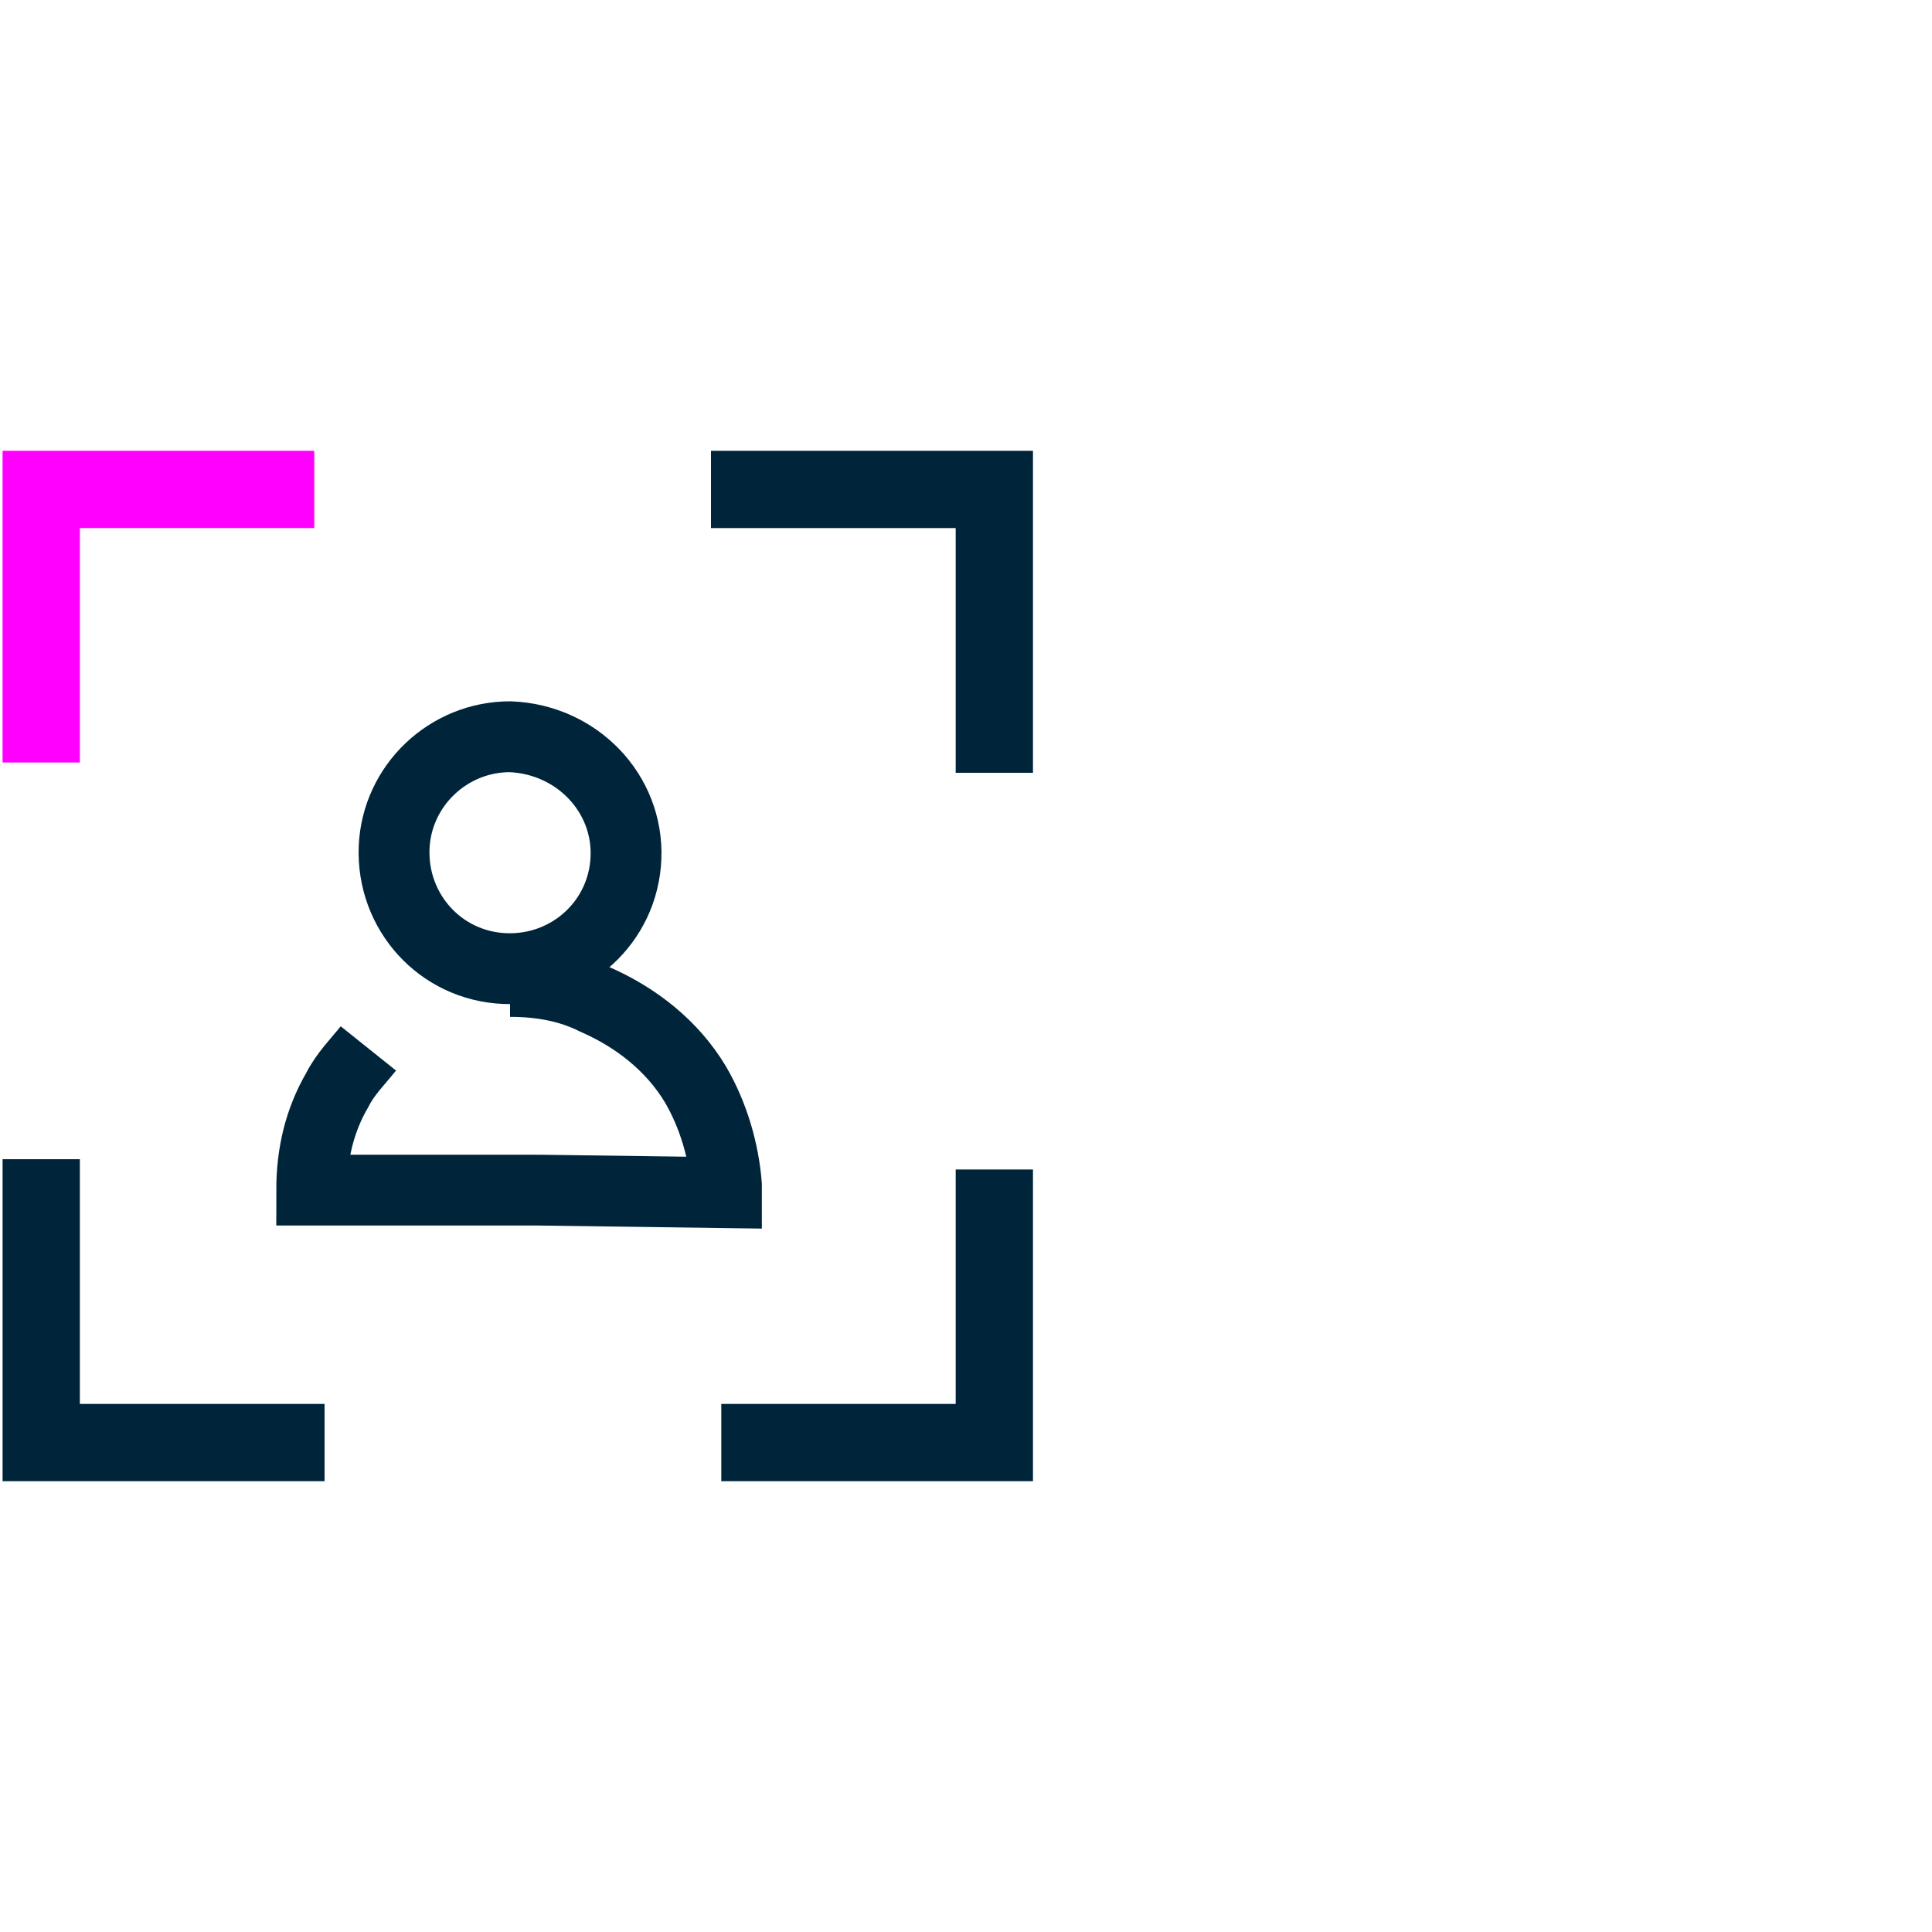 <?xml version="1.0" encoding="utf-8"?>
<!-- Generator: Adobe Illustrator 26.0.2, SVG Export Plug-In . SVG Version: 6.00 Build 0)  -->
<svg version="1.1" id="Layer_1" xmlns="http://www.w3.org/2000/svg" xmlns:xlink="http://www.w3.org/1999/xlink" x="0px" y="0px"
	 viewBox="0 0 75 75" style="enable-background:new 0 0 75 75;" xml:space="preserve">
<style type="text/css">
	.st0{fill:none;stroke:#00253B;stroke-width:3;stroke-miterlimit:10;}
	.st1{fill:none;stroke:#FF00FF;stroke-width:3;stroke-miterlimit:10;}
	.st2{fill:none;stroke:#00253B;stroke-width:2.75;stroke-miterlimit:10;}
</style>
<g id="Layer_1_00000181072036363859798230000007817346095855249572_">
	<polyline class="st0" points="38.6,45.4 38.6,56 28,56 	"/>
	<polyline class="st0" points="12.6,56 1.6,56 1.6,45 	"/>
	<polyline class="st1" points="1.6,29.6 1.6,19 12.2,19 	"/>
	<polyline class="st0" points="27.6,19 38.6,19 38.6,30 	"/>
	<path class="st2" d="M24.3,33.3c-0.1,2.5-2.2,4.4-4.7,4.3s-4.4-2.2-4.3-4.7c0.1-2.4,2.1-4.3,4.5-4.3C22.4,28.7,24.4,30.8,24.3,33.3
		z"/>
	<path class="st2" d="M19.8,38.1c1.2,0,2.3,0.2,3.3,0.7c1.6,0.7,3,1.8,3.9,3.3c0.7,1.2,1.1,2.6,1.2,3.9v0.3l-7.3-0.1h-8.8
		c0-1.4,0.3-2.7,1-3.9c0.3-0.6,0.8-1.1,1.2-1.6"/>
</g>
</svg>
